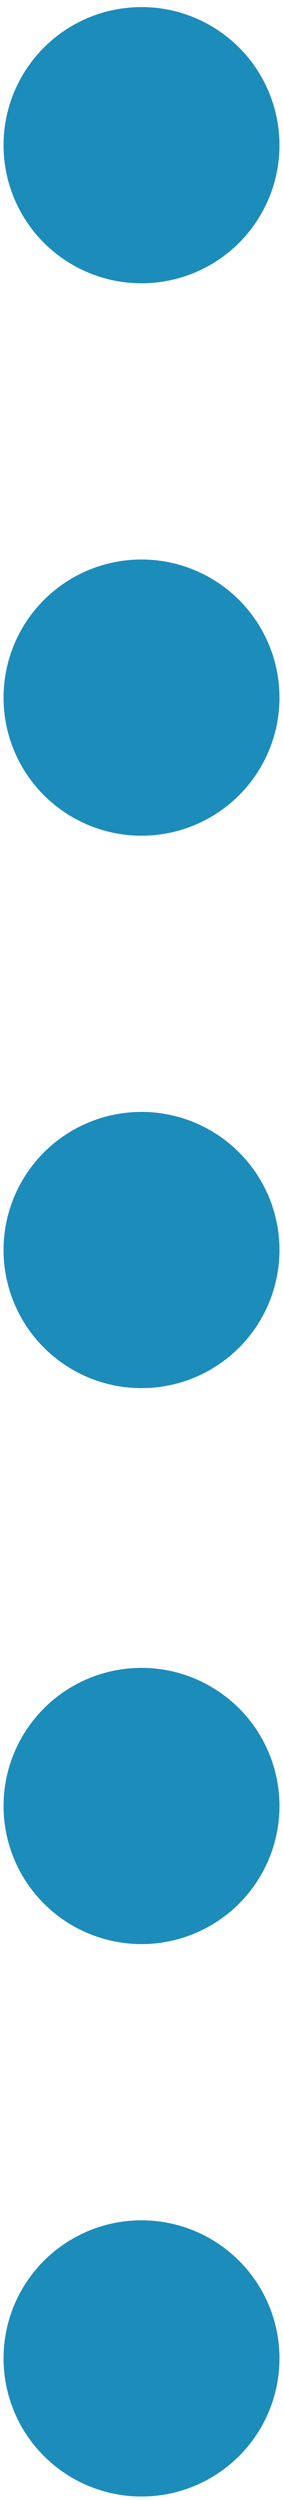<?xml version="1.0" encoding="utf-8"?>
<!-- Generator: Adobe Illustrator 24.2.3, SVG Export Plug-In . SVG Version: 6.00 Build 0)  -->
<svg version="1.1" id="Lager_1" xmlns="http://www.w3.org/2000/svg" xmlns:xlink="http://www.w3.org/1999/xlink" x="0px" y="0px"
	 viewBox="0 0 8 70.6" style="enable-background:new 0 0 8 70.6;" xml:space="preserve">
<style type="text/css">
	.st0{fill:#1C8CBA;}
</style>
<circle class="st0" cx="4" cy="4.1" r="3.9"/>
<circle class="st0" cx="4" cy="19.7" r="3.9"/>
<circle class="st0" cx="4" cy="35.3" r="3.9"/>
<circle class="st0" cx="4" cy="51" r="3.9"/>
<circle class="st0" cx="4" cy="66.6" r="3.9"/>
</svg>
